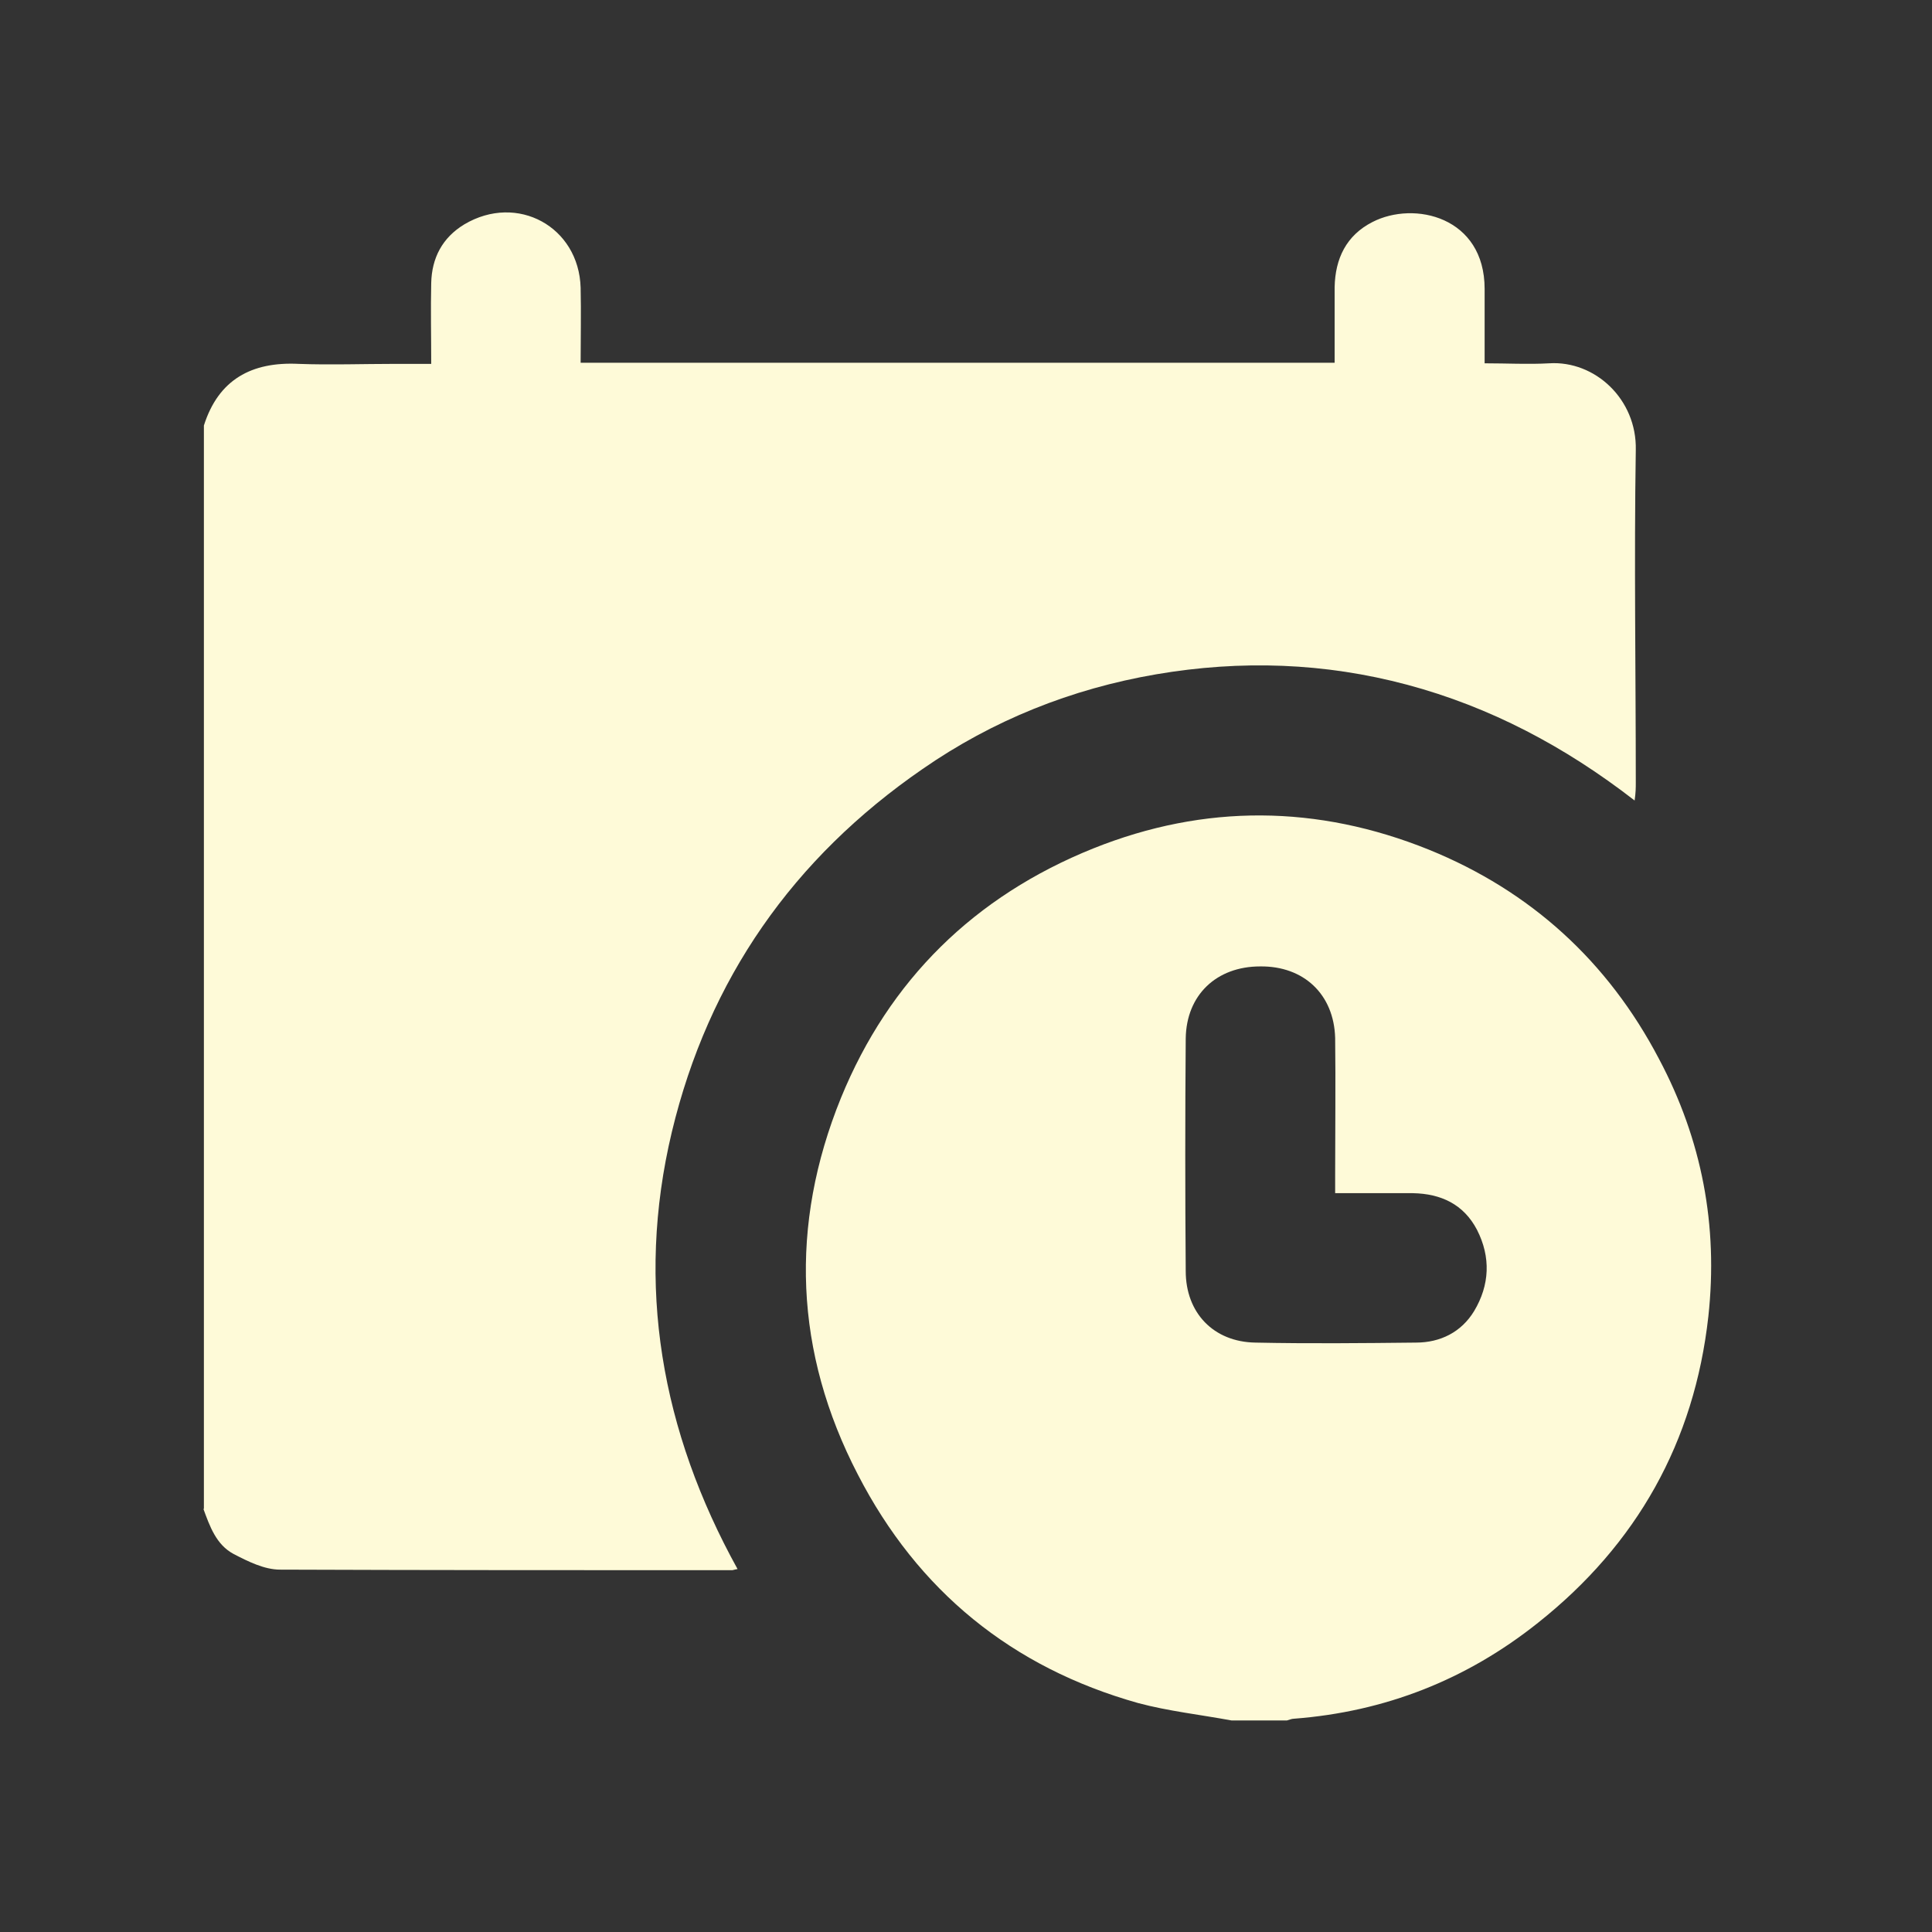 <svg width="41" height="41" viewBox="0 0 41 41" fill="none" xmlns="http://www.w3.org/2000/svg">
<rect x="0" y="0" width="41" height="41" fill="#333333" stroke="none"/>
<path d="M4.327 32.027V9.03C4.636 8.055 5.339 7.673 6.338 7.722C7.016 7.747 7.695 7.722 8.373 7.722H9.151C9.151 7.13 9.138 6.563 9.151 6.007C9.163 5.477 9.385 5.045 9.854 4.761C10.977 4.095 12.285 4.811 12.322 6.106C12.334 6.637 12.322 7.167 12.322 7.698H28.323C28.323 7.155 28.323 6.624 28.323 6.094C28.335 5.489 28.569 4.996 29.125 4.712C30.013 4.255 31.506 4.601 31.506 6.131C31.506 6.649 31.506 7.167 31.506 7.71C31.987 7.71 32.431 7.735 32.875 7.71C33.85 7.648 34.738 8.475 34.714 9.548C34.677 11.905 34.714 14.261 34.714 16.605C34.714 16.716 34.714 16.815 34.689 16.988C33.209 15.84 31.617 15.001 29.865 14.532C28.113 14.064 26.337 14.002 24.535 14.31C22.734 14.619 21.069 15.285 19.576 16.321C16.837 18.209 15.036 20.775 14.258 24.02C13.481 27.277 14.036 30.374 15.652 33.298C15.578 33.31 15.554 33.322 15.541 33.322C12.346 33.322 9.151 33.322 5.943 33.31C5.61 33.31 5.264 33.137 4.956 32.977C4.586 32.779 4.45 32.385 4.314 32.014" fill="#FEFAD8"/>
<path d="M28.334 25.321V24.939C28.334 23.964 28.346 23.002 28.334 22.027C28.309 21.102 27.668 20.497 26.742 20.509C25.817 20.509 25.175 21.114 25.163 22.039C25.15 23.68 25.15 25.333 25.163 26.974C25.163 27.863 25.755 28.479 26.643 28.492C27.779 28.516 28.913 28.504 30.048 28.492C30.567 28.492 31.011 28.27 31.282 27.825C31.615 27.27 31.64 26.678 31.344 26.098C31.06 25.555 30.579 25.333 29.987 25.321C29.456 25.321 28.926 25.321 28.346 25.321M26.137 36.511C25.471 36.388 24.793 36.313 24.151 36.141C21.474 35.388 19.476 33.76 18.205 31.292C16.86 28.701 16.749 26 17.847 23.298C18.871 20.793 20.684 19.017 23.201 18.005C25.57 17.055 27.964 17.08 30.32 18.03C32.479 18.906 34.12 20.398 35.206 22.471C36.118 24.186 36.464 26.012 36.254 27.936C35.958 30.601 34.737 32.773 32.639 34.438C31.122 35.647 29.395 36.326 27.458 36.474C27.409 36.474 27.359 36.499 27.31 36.511H26.125H26.137Z" fill="#FEFAD8"/>
</svg>
